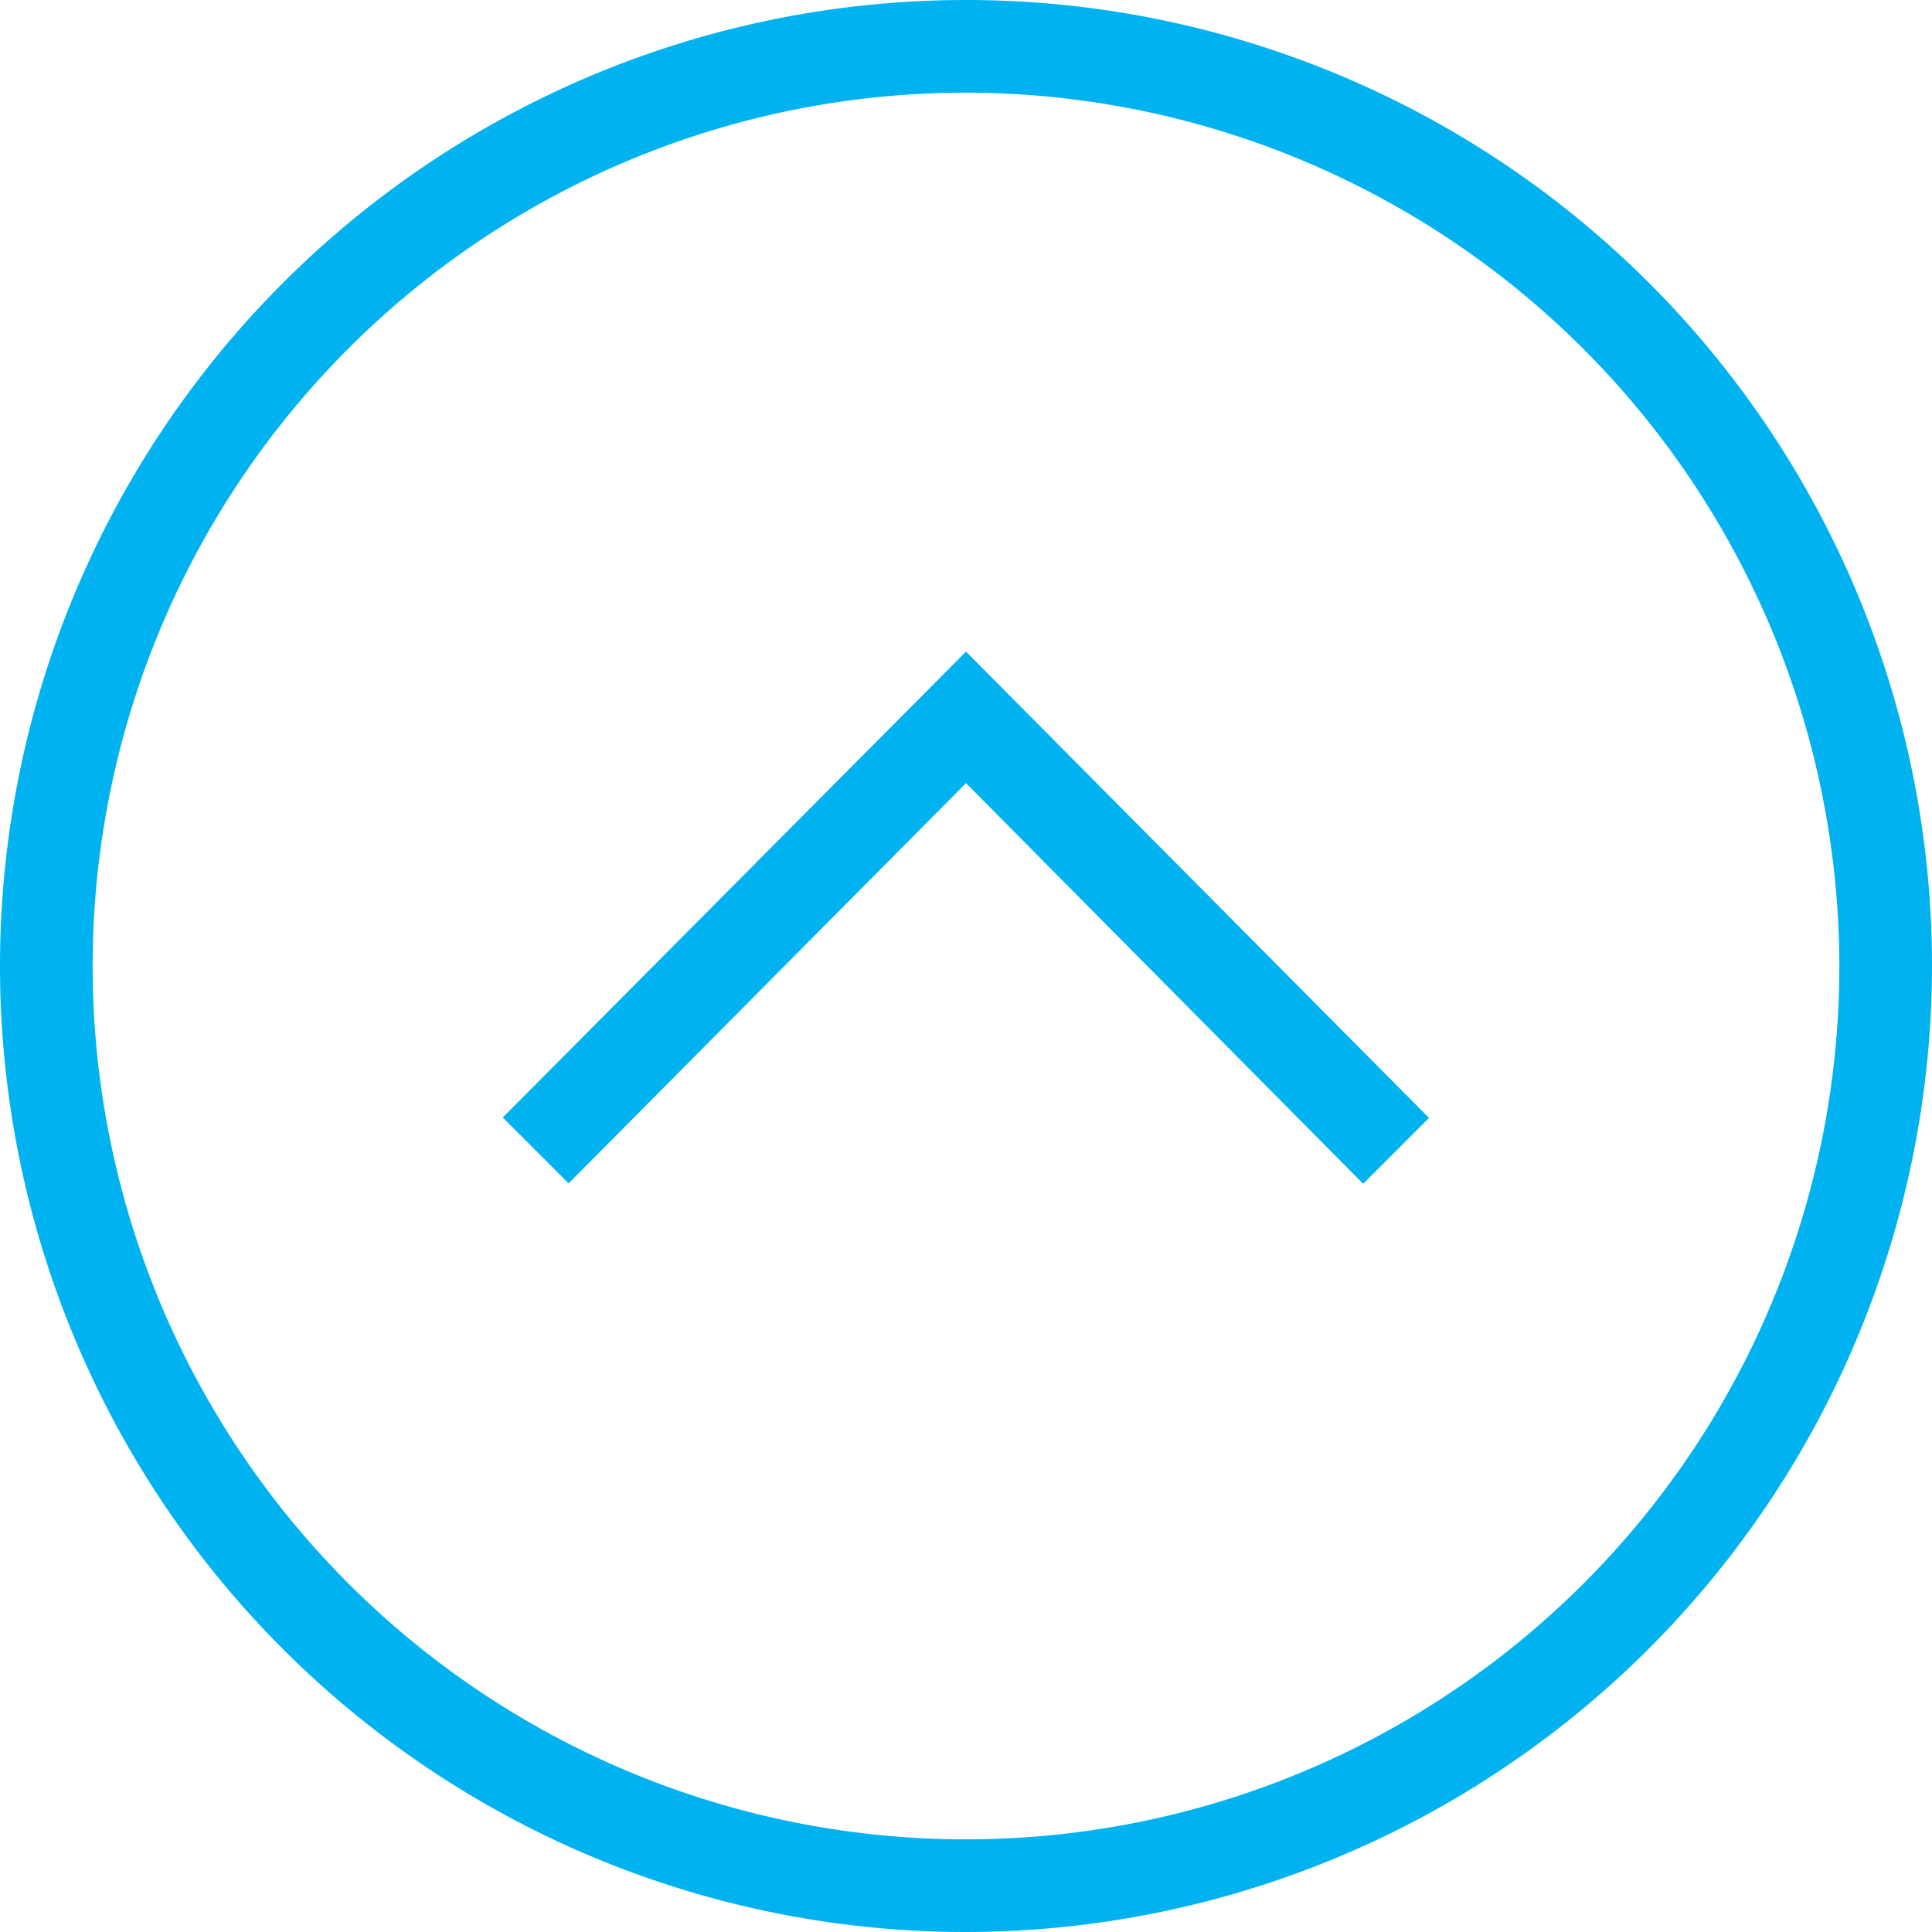 <svg xmlns="http://www.w3.org/2000/svg" viewBox="0 0 88 88"><path fill="#00b3f0" fill-rule="evenodd" d="M44 88a44 44 0 1144-44 44.05 44.05 0 01-44 44zm0-83.78A39.78 39.78 0 1083.78 44 39.83 39.83 0 0044 4.22zm0 31.45L25.9 53.9l-3-3L44 29.68l21.09 21.24-3 3z"/></svg>